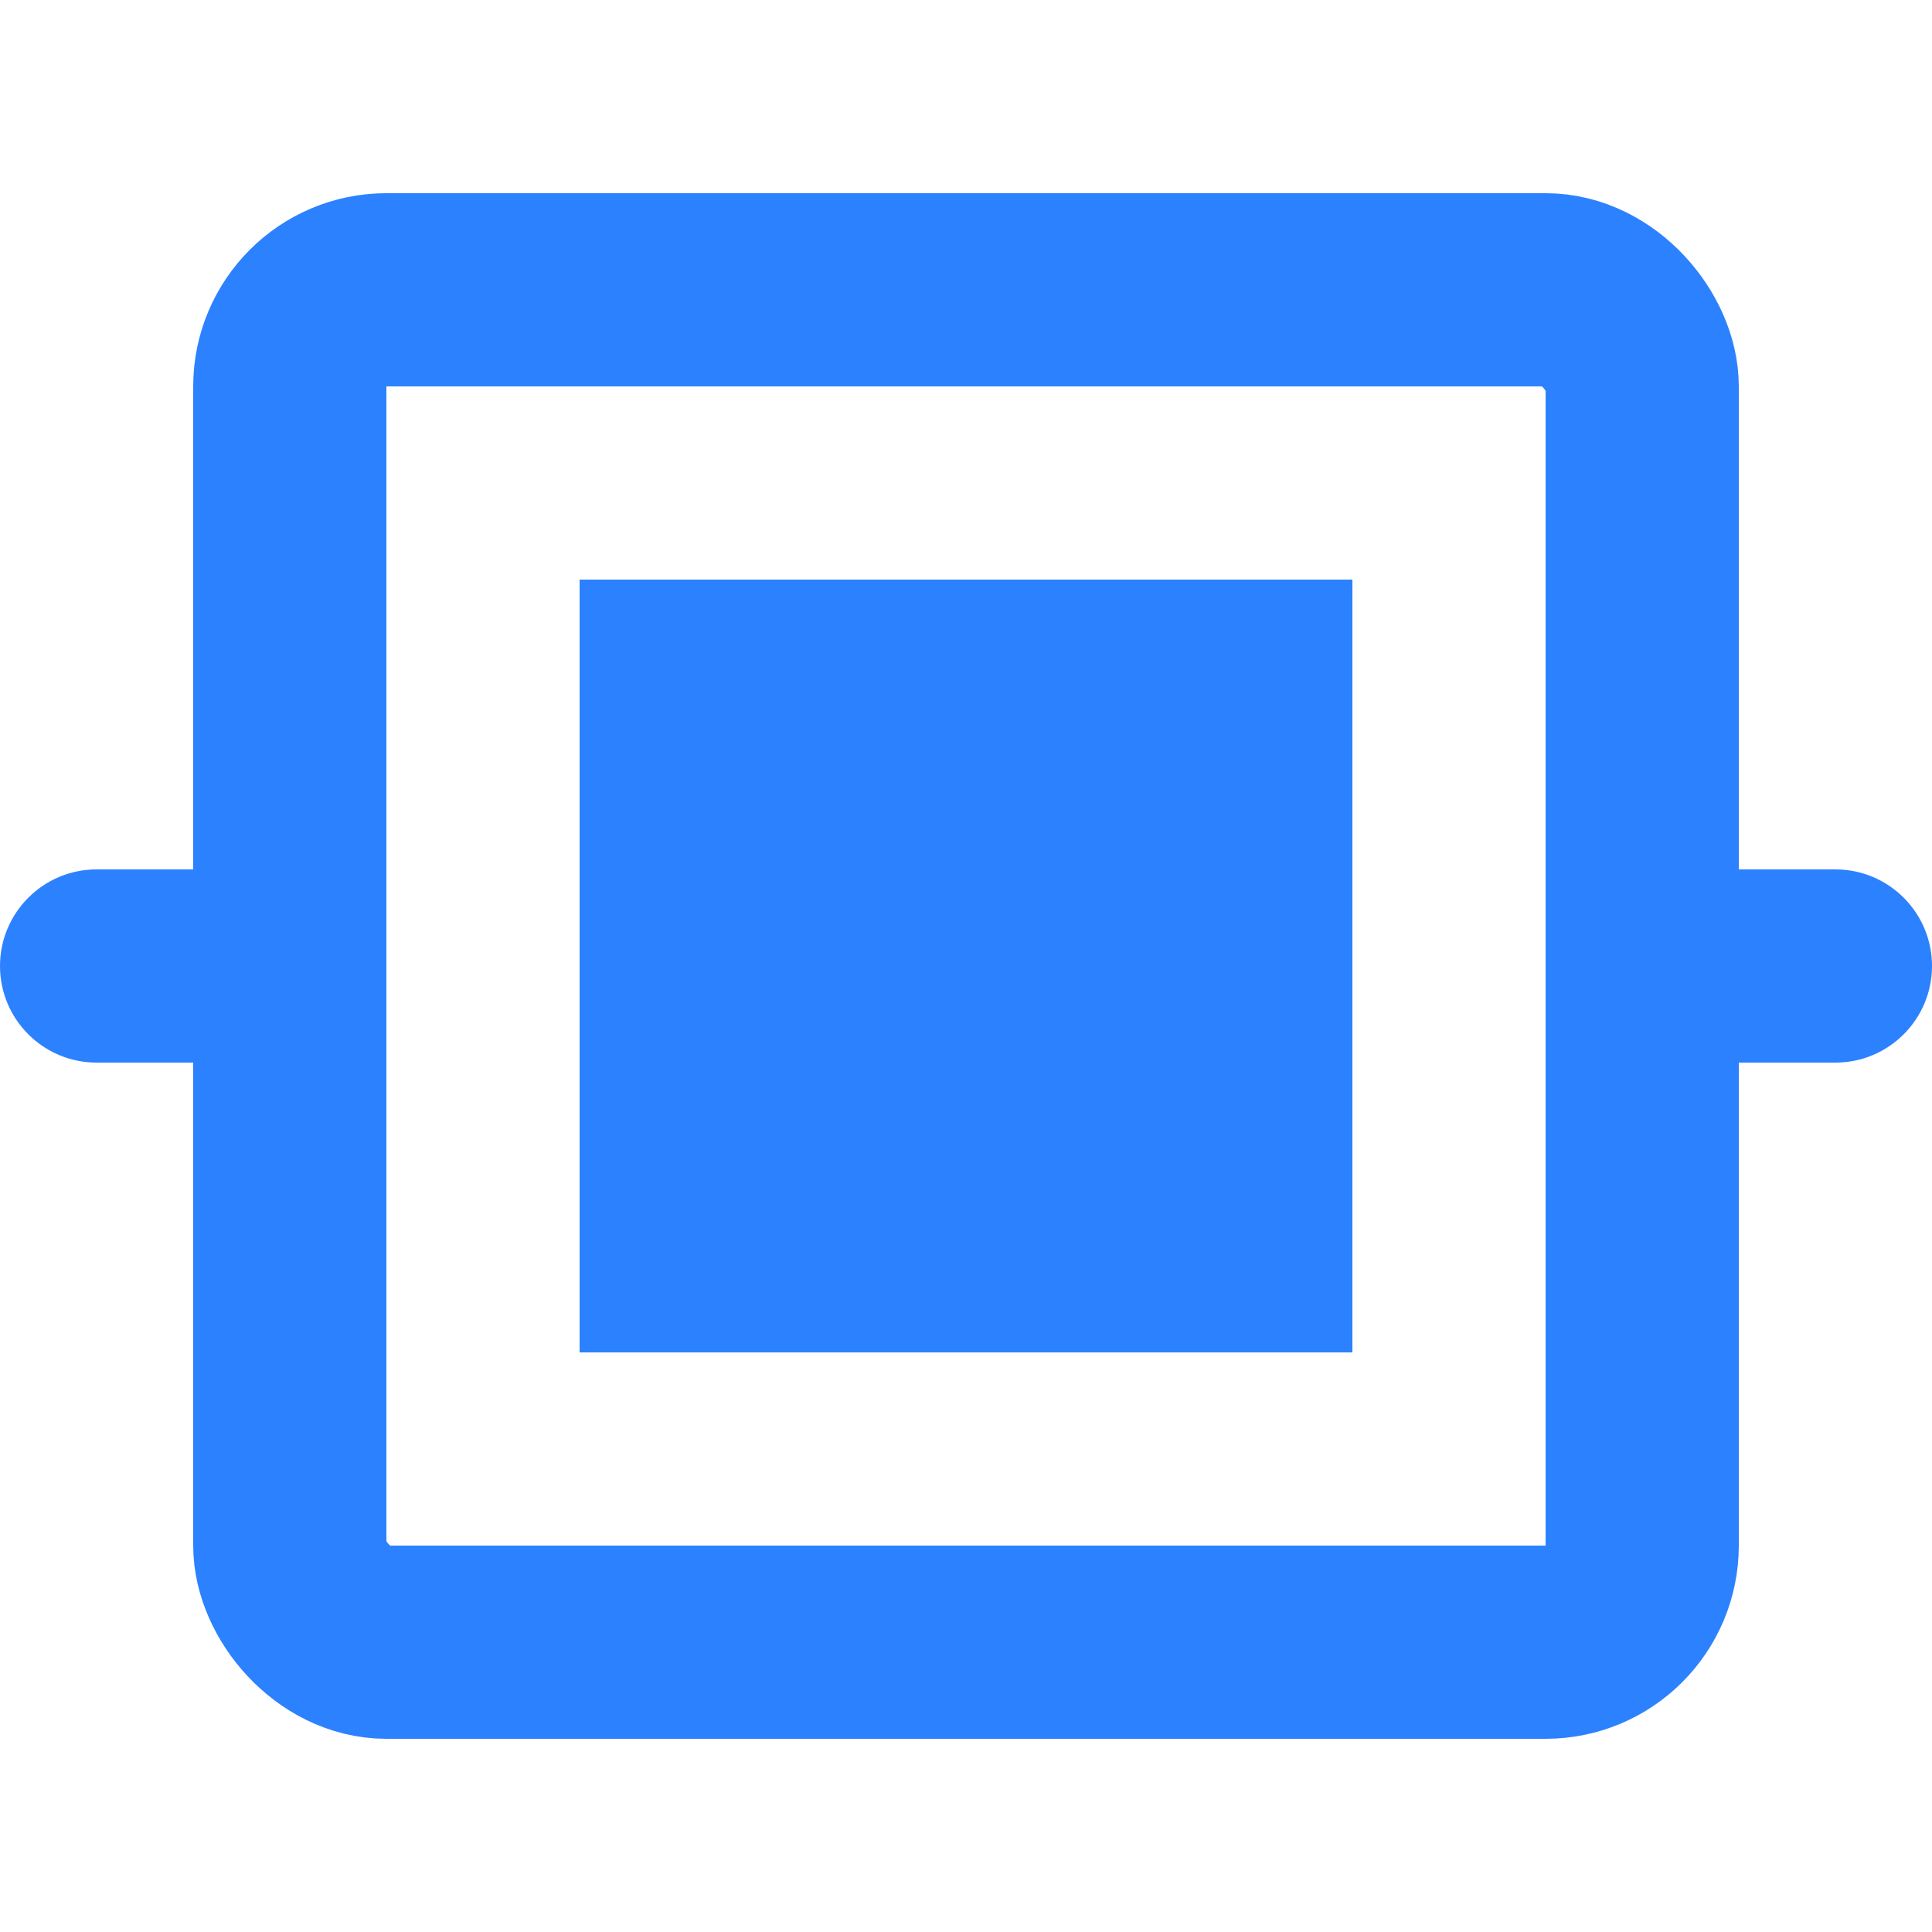 <svg width="20" height="20" viewBox="0 0 20 20" fill="none" xmlns="http://www.w3.org/2000/svg">
<path d="M14 6H6V14H14V6Z" fill="#2C81FF"/>
<rect x="3" y="3" width="14" height="14" rx="1" stroke="#2C81FF" stroke-width="2"/>
<path d="M19 11C19.552 11 20 10.552 20 10C20 9.448 19.552 9 19 9L18 9L18 11L19 11Z" fill="#2C81FF"/>
<path d="M1 11C0.448 11 1.95703e-08 10.552 4.37114e-08 10C6.78525e-08 9.448 0.448 9 1 9L2 9L2 11L1 11Z" fill="#2C81FF"/>
</svg>
